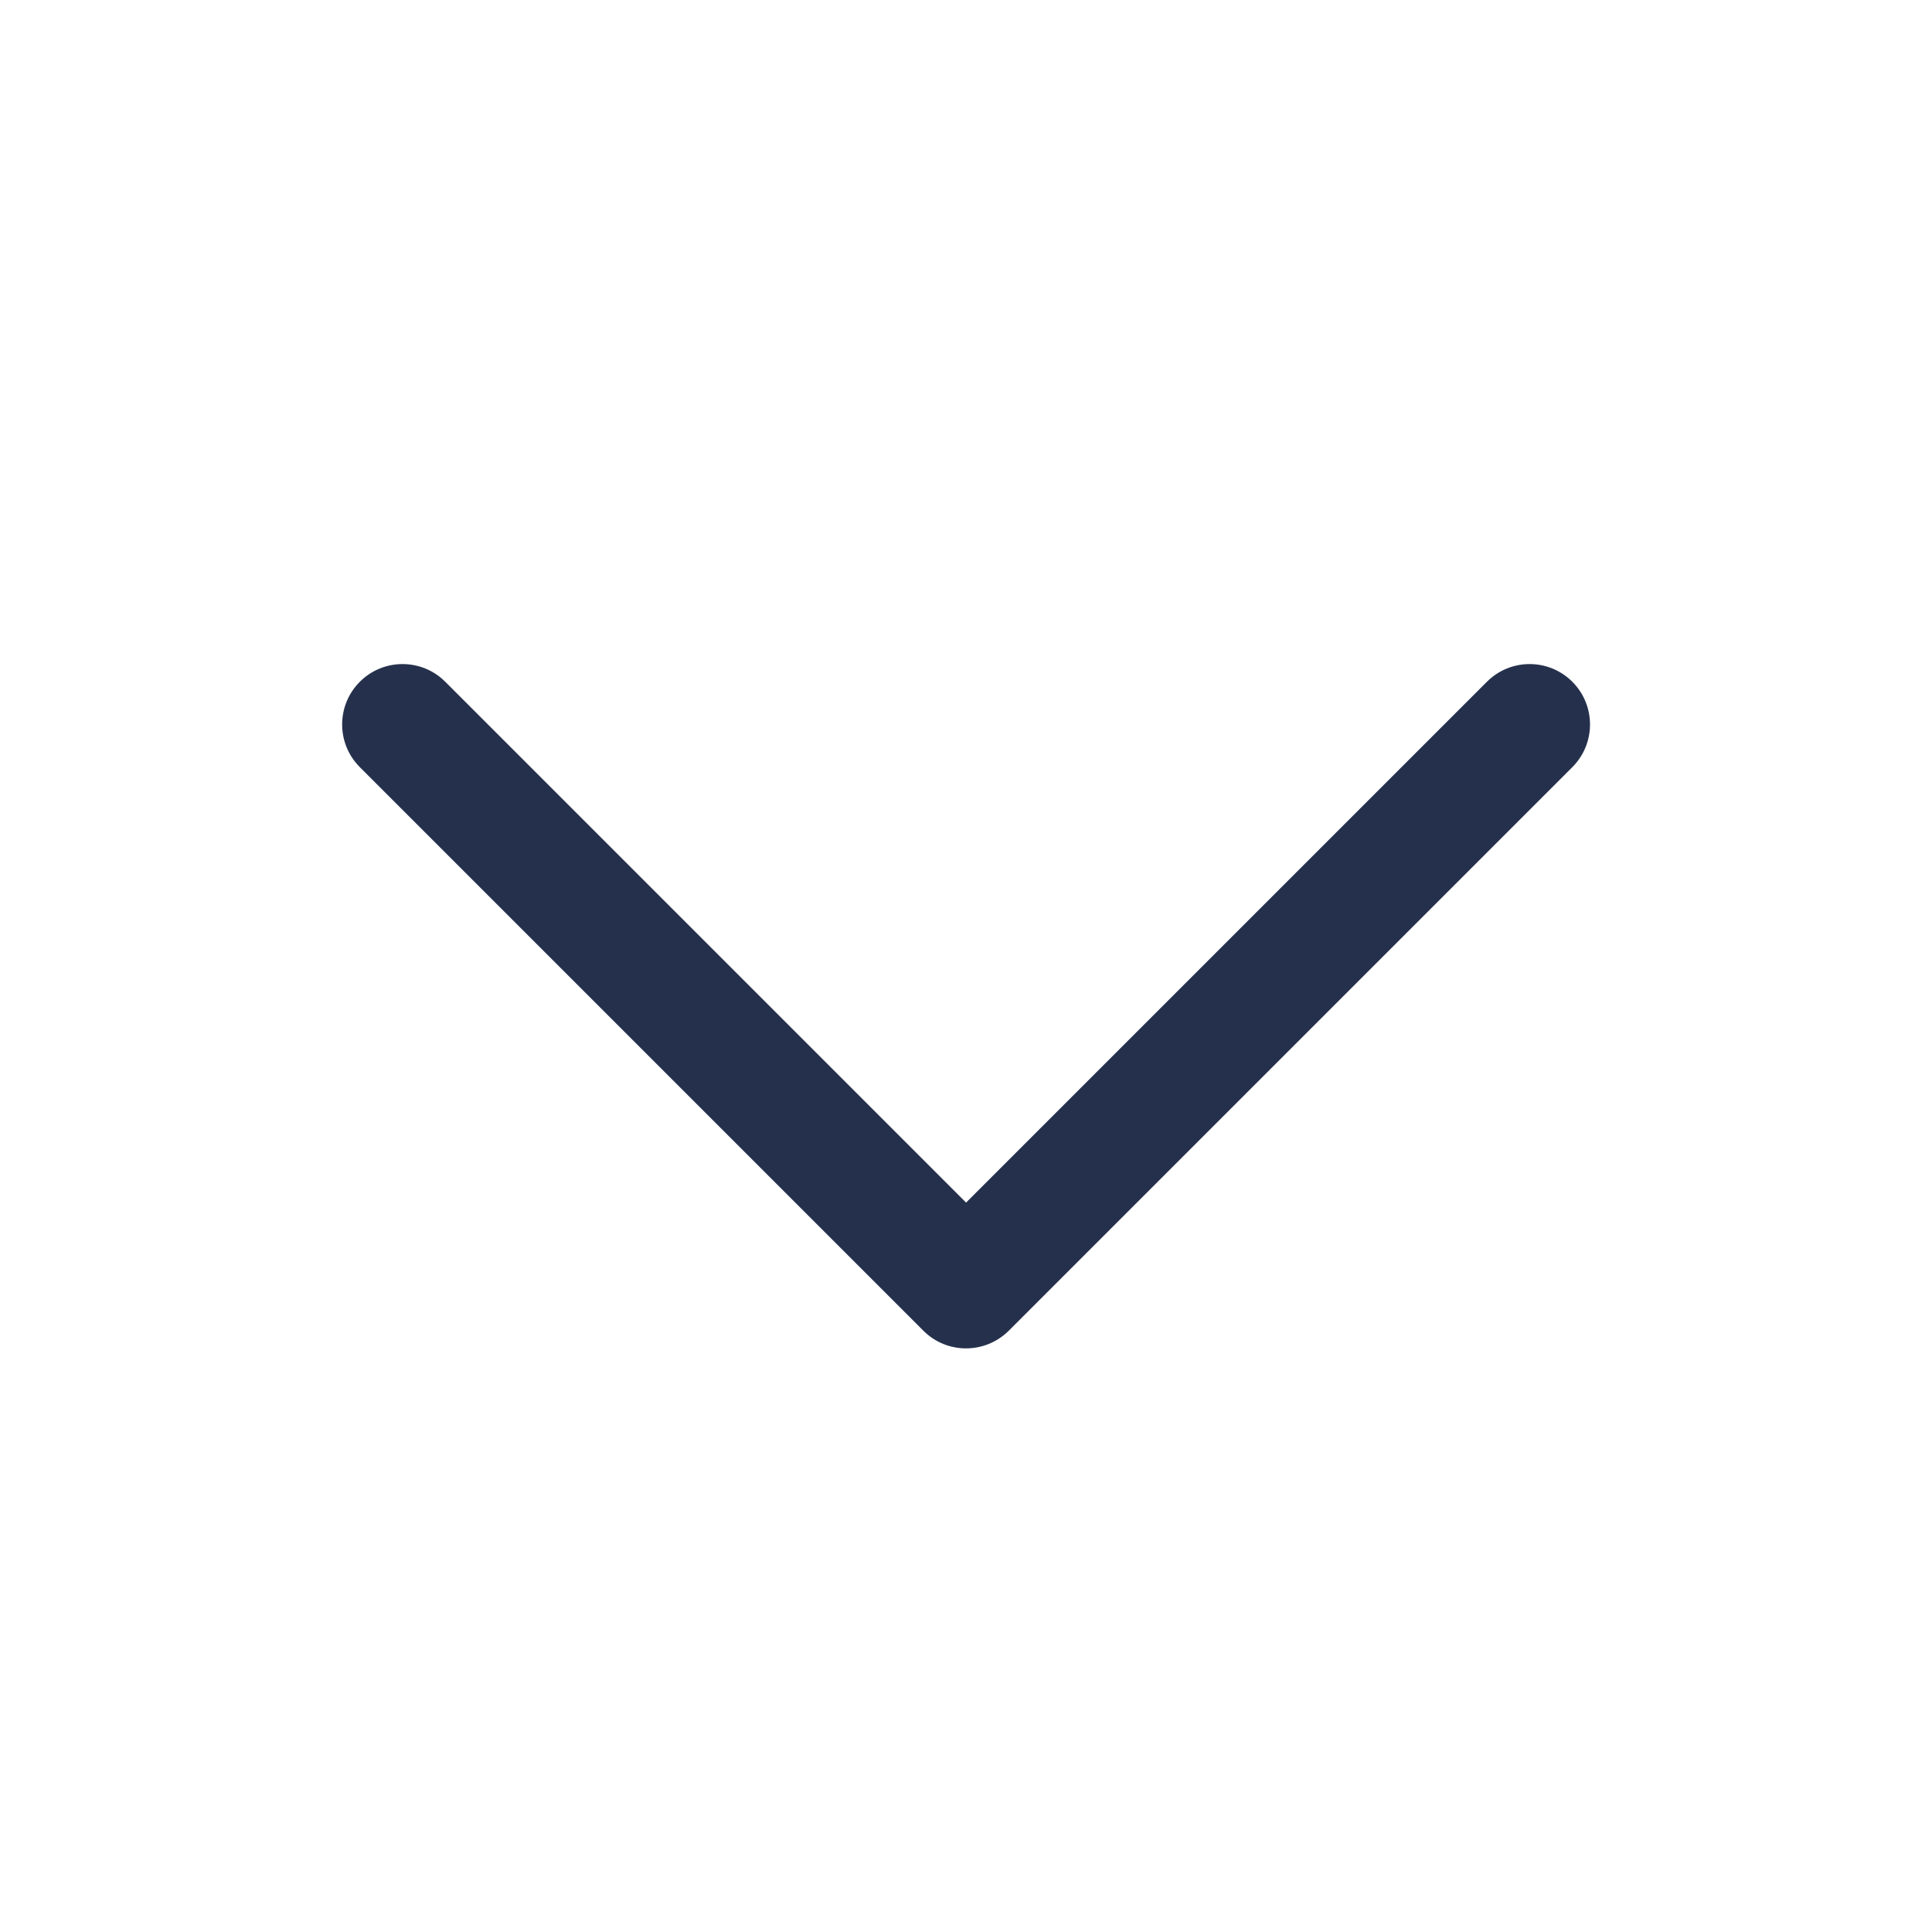 <svg width="24" height="24" viewBox="0 0 24 24" fill="none" xmlns="http://www.w3.org/2000/svg">
<path d="M12 16.75C11.808 16.75 11.616 16.677 11.47 16.53L4.47 9.53C4.177 9.237 4.177 8.762 4.47 8.469C4.763 8.176 5.238 8.176 5.531 8.469L12.001 14.939L18.471 8.469C18.764 8.176 19.239 8.176 19.532 8.469C19.825 8.762 19.825 9.237 19.532 9.53L12.532 16.53C12.384 16.677 12.192 16.75 12 16.75Z" fill="#25314C"/>
</svg>
